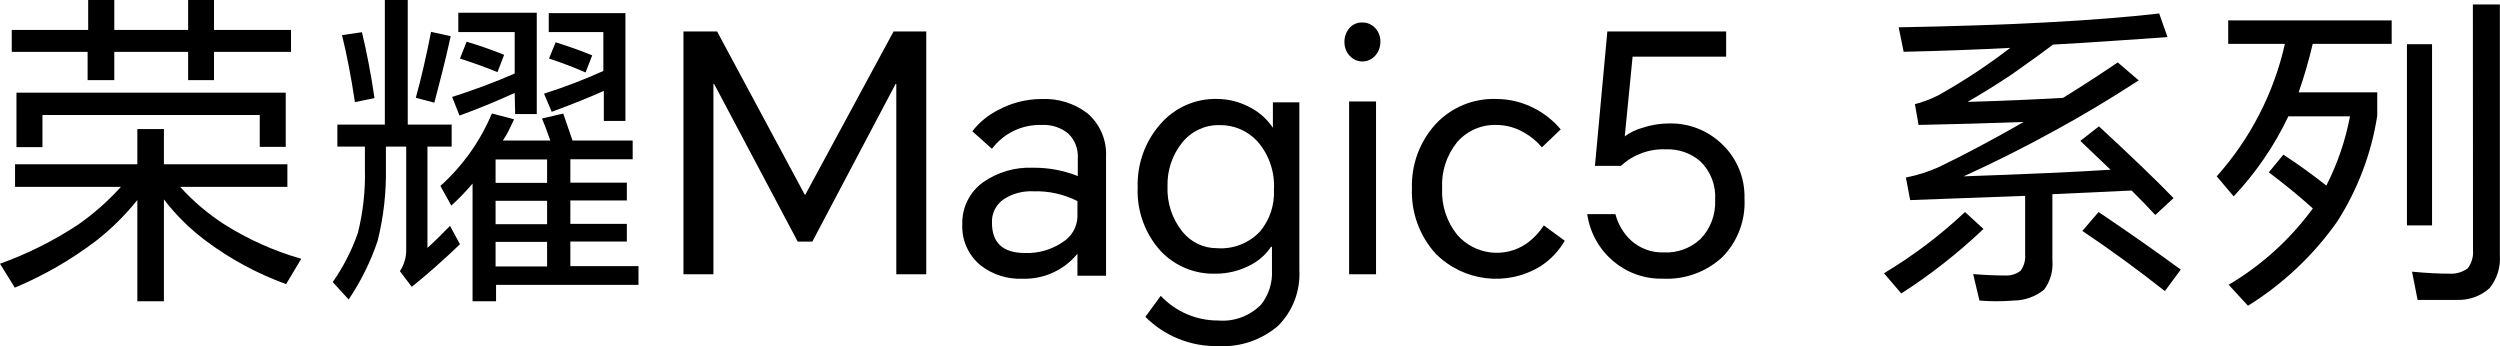<?xml version="1.0" encoding="UTF-8"?>
<svg width="556px" height="77px" viewBox="0 0 556 77" version="1.1" xmlns="http://www.w3.org/2000/svg" xmlns:xlink="http://www.w3.org/1999/xlink">
    <title>Magic5系列</title>
    <g id="页面-2" stroke="none" stroke-width="1" fill="none" fill-rule="evenodd">
        <g id="Magic5系列" fill="#000000" fill-rule="nonzero">
            <path d="M40.064,41.562 C42.955,44.751 46.252,47.549 49.871,49.885 C55.185,53.243 60.953,55.826 67,57.555 L63.626,63.191 C57.2,60.856 51.154,57.585 45.687,53.485 C42.207,50.874 39.102,47.802 36.455,44.354 L36.455,67 L30.545,67 L30.545,44.484 C27.855,47.845 24.784,50.883 21.392,53.537 C15.827,57.766 9.746,61.273 3.295,63.974 L0,58.651 C6.116,56.46 11.946,53.543 17.365,49.963 C20.845,47.53 24.039,44.712 26.884,41.562 L3.347,41.562 L3.347,36.526 L30.545,36.526 L30.545,28.699 L36.455,28.699 L36.455,36.526 L63.914,36.526 L63.914,41.562 L40.064,41.562 Z M47.596,11.532 L47.596,17.82 L41.842,17.82 L41.842,11.532 L25.419,11.532 L25.419,17.82 L19.483,17.82 L19.483,11.532 L2.615,11.532 L2.615,6.653 L19.614,6.653 L19.614,0 L25.419,0 L25.419,6.653 L41.842,6.653 L41.842,0 L47.596,0 L47.596,6.653 L64.725,6.653 L64.725,11.532 L47.596,11.532 Z M3.661,20.611 L63.548,20.611 L63.548,32.665 L57.769,32.665 L57.769,25.569 L9.441,25.569 L9.441,32.717 L3.661,32.717 L3.661,20.611 Z" id="形状"></path>
            <path d="M95.065,32.602 L95.065,55.126 C96.385,53.954 98.048,52.314 100.081,50.23 L102.298,54.319 C98.655,57.808 95.065,60.985 91.581,63.797 L88.941,60.308 C89.915,58.831 90.403,57.095 90.34,55.334 L90.34,32.602 L85.826,32.602 L85.826,37.341 C85.928,42.813 85.307,48.276 83.978,53.59 C82.426,58.192 80.26,62.57 77.537,66.609 L74,62.729 C76.364,59.354 78.247,55.674 79.596,51.793 C80.763,47.118 81.287,42.31 81.154,37.497 L81.154,32.602 L75.03,32.602 L75.03,27.706 L85.589,27.706 L85.589,0 L90.683,0 L90.683,27.706 L100.45,27.706 L100.45,32.602 L95.065,32.602 Z M76.059,7.812 L80.494,7.161 C81.523,11.405 82.474,16.275 83.292,21.821 L78.936,22.707 C78.065,16.926 77.089,11.952 76.059,7.812 Z M95.857,7.083 L100.239,8.046 C98.946,14.009 97.599,18.957 96.596,22.837 L92.478,21.743 C93.64,17.559 94.766,12.69 95.857,7.135 L95.857,7.083 Z M111.828,31.248 L122.387,31.248 C121.648,29.112 121.014,27.472 120.539,26.352 L125.264,25.258 L127.323,31.248 L140.707,31.248 L140.707,35.414 L126.848,35.414 L126.848,40.622 L139.413,40.622 L139.413,44.58 L126.848,44.58 L126.848,49.788 L139.413,49.788 L139.413,53.72 L126.848,53.72 L126.848,59.188 L142,59.188 L142,63.354 L110.323,63.354 L110.323,67 L105.096,67 L105.096,40.83 C103.626,42.558 102.048,44.193 100.371,45.726 L97.943,41.351 C102.92,36.878 106.832,31.373 109.399,25.232 L114.335,26.534 C113.411,28.487 112.699,30.076 111.828,31.248 Z M114.467,20.675 C110.261,22.585 106.17,24.26 102.193,25.701 L100.556,21.561 C105.281,20.064 109.925,18.326 114.467,16.353 L114.467,7.135 L101.929,7.135 L101.929,2.838 L119.377,2.838 L119.377,25.363 L114.573,25.363 L114.467,20.675 Z M103.776,9.27 C106.786,10.182 109.557,11.145 112.118,12.187 L110.64,16.04 C107.657,14.817 104.78,13.827 102.298,13.02 L103.776,9.27 Z M121.674,40.674 L121.674,35.466 L110.217,35.466 L110.217,40.674 L121.674,40.674 Z M121.674,49.866 L121.674,44.658 L110.217,44.658 L110.217,49.866 L121.674,49.866 Z M121.674,59.266 L121.674,53.798 L110.217,53.798 L110.217,59.266 L121.674,59.266 Z M134.292,20.207 C131.441,21.509 127.578,23.062 122.703,24.868 L120.988,20.832 C125.484,19.405 129.891,17.718 134.186,15.78 L134.186,7.135 L122.043,7.135 L122.043,2.916 L139.096,2.916 L139.096,26.899 L134.292,26.899 L134.292,20.207 Z M123.575,9.4 C126.689,10.39 129.408,11.353 131.705,12.317 L130.227,16.119 C127.571,14.952 124.857,13.918 122.096,13.02 L123.575,9.4 Z" id="形状"></path>
            <polygon id="路径" points="159.484 7 178.974 43.289 179.106 43.289 198.728 7 206 7 206 61 199.336 61 199.336 18.676 199.177 18.676 180.666 53.732 177.413 53.732 158.823 18.676 158.664 18.676 158.664 61 152 61 152 7"></polygon>
            <path d="M231.59,22.02 C235.278,21.834 238.913,22.96 241.849,25.198 C244.642,27.603 246.168,31.16 245.985,34.839 L245.985,61.325 L239.623,61.325 L239.623,56.425 L239.623,56.425 C236.637,60.093 232.104,62.152 227.374,61.987 C224.027,62.129 220.739,61.077 218.095,59.021 C215.358,56.785 213.844,53.385 214.013,49.857 C213.915,46.192 215.631,42.715 218.599,40.56 C221.85,38.278 225.764,37.133 229.734,37.302 C233.146,37.267 236.532,37.897 239.702,39.156 L239.702,35.21 C239.84,33.151 239.064,31.137 237.581,29.701 C235.92,28.346 233.81,27.665 231.669,27.794 C227.339,27.648 223.211,29.626 220.614,33.091 L216.24,29.198 C217.785,27.204 219.761,25.583 222.019,24.457 C224.96,22.87 228.247,22.033 231.59,22.02 L231.59,22.02 Z M220.614,49.539 C220.614,54.015 223.053,56.266 227.958,56.266 C230.936,56.378 233.872,55.533 236.335,53.856 C238.269,52.669 239.497,50.611 239.623,48.347 L239.623,44.718 C236.587,43.183 233.214,42.436 229.813,42.547 C227.513,42.431 225.234,43.033 223.292,44.268 C221.533,45.432 220.516,47.434 220.614,49.539 Z" id="形状"></path>
            <path d="M270.907,76.969 C264.861,77.103 259.021,74.757 254.729,70.47 L258.151,65.798 C261.47,69.318 266.086,71.302 270.907,71.279 C274.474,71.587 277.991,70.276 280.499,67.703 C282.181,65.546 283.029,62.848 282.884,60.109 L282.884,54.889 L282.677,54.889 C281.507,56.635 279.908,58.046 278.036,58.986 C275.635,60.243 272.965,60.888 270.258,60.866 C265.727,60.989 261.352,59.19 258.203,55.907 C254.661,52.04 252.796,46.912 253.018,41.657 C252.857,36.503 254.656,31.481 258.047,27.616 C261.217,23.947 265.845,21.891 270.673,22.004 C273.345,22.013 275.971,22.714 278.295,24.04 C280.227,25.083 281.875,26.589 283.092,28.425 L283.092,28.425 L283.092,22.761 L288.977,22.761 L288.977,60.109 C289.223,64.725 287.497,69.228 284.232,72.48 C280.527,75.642 275.756,77.249 270.907,76.969 L270.907,76.969 Z M259.655,41.396 C259.495,45.041 260.656,48.621 262.921,51.47 C264.81,53.847 267.676,55.222 270.699,55.202 C274.274,55.458 277.774,54.088 280.24,51.47 C282.403,48.87 283.506,45.54 283.325,42.153 C283.548,38.216 282.215,34.351 279.618,31.4 C277.434,29.052 274.36,27.751 271.166,27.825 C267.956,27.77 264.902,29.216 262.895,31.739 C260.709,34.468 259.56,37.892 259.655,41.396 Z" id="形状"></path>
            <path d="M299.001,9.361 C298.982,8.233 299.363,7.139 300.068,6.297 C300.804,5.437 301.857,4.963 302.949,5.002 C304.04,4.972 305.094,5.424 305.86,6.249 C306.627,7.075 307.039,8.201 306.997,9.361 C306.995,10.483 306.586,11.562 305.855,12.372 C305.114,13.208 304.079,13.677 302.999,13.666 C301.918,13.683 300.88,13.213 300.143,12.372 C299.403,11.568 298.992,10.485 299.001,9.361 L299.001,9.361 Z M300.044,22.568 L306.029,22.568 L306.029,61 L300.044,61 L300.044,22.568 Z" id="形状"></path>
            <path d="M332.811,22.012 C335.734,22.021 338.612,22.73 341.209,24.079 C343.465,25.231 345.47,26.826 347.105,28.769 L342.92,32.77 C341.822,31.451 340.492,30.346 338.997,29.511 C337.125,28.391 334.989,27.796 332.811,27.789 C329.477,27.679 326.27,29.079 324.072,31.604 C321.728,34.495 320.536,38.159 320.729,41.885 C320.545,45.651 321.755,49.352 324.125,52.272 C328.033,56.682 334.576,57.508 339.445,54.207 C340.994,53.114 342.317,51.728 343.341,50.126 L348,53.544 C346.672,55.837 344.823,57.781 342.604,59.215 C335.114,63.795 325.486,62.635 319.281,56.406 C315.695,52.453 313.803,47.235 314.016,41.885 C313.851,36.615 315.741,31.489 319.281,27.603 C322.777,23.859 327.711,21.821 332.811,22.012 Z" id="路径"></path>
            <path d="M369.825,61.975 C361.432,62.183 354.208,56.02 353,47.62 L359.267,47.62 C359.849,49.885 361.069,51.931 362.778,53.51 C364.761,55.28 367.337,56.22 369.981,56.139 C372.97,56.301 375.9,55.251 378.121,53.22 C380.404,50.898 381.613,47.71 381.449,44.439 C381.656,41.216 380.437,38.066 378.121,35.842 C376.009,34.045 373.311,33.108 370.553,33.213 C366.849,33.043 363.229,34.366 360.489,36.893 L354.716,36.893 L357.473,7 L383.894,7 L383.894,12.6 L363.09,12.6 L361.347,30.321 C362.528,29.448 363.86,28.806 365.274,28.428 C367.17,27.789 369.154,27.461 371.151,27.455 C375.569,27.333 379.851,29.009 383.035,32.108 C386.312,35.232 388.111,39.624 387.976,44.176 C388.23,49.026 386.434,53.758 383.035,57.19 C379.441,60.506 374.684,62.229 369.825,61.975 L369.825,61.975 Z" id="路径"></path>
            <path d="M437.014,47.156 L441.123,50.915 C435.5,56.266 429.38,61.071 422.845,65.265 L419,60.771 C425.477,56.89 431.516,52.326 437.014,47.156 L437.014,47.156 Z M456.609,9.913 C455.134,11.043 452.132,13.224 447.549,16.457 C444.31,18.639 440.991,20.689 437.594,22.66 C444.915,22.45 451.991,22.152 458.821,21.766 C462.877,19.261 466.933,16.632 470.989,13.881 L475.65,17.876 C469.365,21.959 463.219,25.639 457.215,28.915 C450.393,32.674 443.546,36.117 436.725,39.218 C450.876,38.728 461.762,38.237 469.382,37.747 C467.96,36.406 465.721,34.277 462.666,31.333 L466.801,28.101 C474.123,34.864 479.654,40.182 483.393,44.055 L479.338,47.813 C477.705,46.052 475.966,44.239 474.07,42.372 L456.451,43.187 L456.451,57.88 C456.657,60.213 456.002,62.54 454.607,64.424 C452.684,65.978 450.287,66.831 447.812,66.842 C445.289,67.053 442.751,67.053 440.227,66.842 L438.832,60.955 C441.465,61.165 443.73,61.27 445.969,61.27 C447.192,61.342 448.399,60.968 449.366,60.219 C450.121,59.206 450.486,57.956 450.393,56.697 L450.393,43.555 C441.913,43.888 433.389,44.204 424.82,44.501 L423.872,39.481 C426.365,38.993 428.795,38.226 431.115,37.195 C437.102,34.303 443.414,30.948 450.051,27.128 C442.326,27.408 434.539,27.627 426.69,27.785 L425.874,23.159 C427.699,22.693 429.466,22.023 431.141,21.162 C436.699,18.044 442.024,14.531 447.075,10.648 C439.49,11.043 431.642,11.332 423.372,11.516 L422.266,6.075 C446.847,5.637 466.16,4.612 480.207,3 L482.05,8.257 C474.228,8.756 465.721,9.439 456.609,9.913 Z M463.114,51.361 L466.722,47.156 C473.359,51.624 479.452,55.891 485,59.956 L481.471,64.74 C475.396,59.938 469.277,55.479 463.114,51.361 L463.114,51.361 Z" id="形状"></path>
            <path d="M517.377,41.273 C519.856,36.412 521.628,31.229 522.642,25.878 L508.927,25.878 C505.833,32.399 501.73,38.402 496.765,43.67 L493,39.215 C500.495,30.824 505.712,20.686 508.163,9.753 L495.554,9.753 L495.554,4.543 L531.909,4.543 L531.909,9.753 L514.35,9.753 C513.499,13.4 512.454,17 511.217,20.537 L528.697,20.537 L528.697,25.747 C527.404,34.08 524.393,42.06 519.852,49.192 C514.565,56.723 507.796,63.121 499.95,68 L495.659,63.337 C502.995,58.988 509.363,53.209 514.376,46.353 C511.349,43.617 508.084,40.96 504.583,38.329 L507.821,34.396 C510.91,36.393 514.095,38.685 517.377,41.273 Z M535.305,9.831 L540.886,9.831 L540.886,50.13 L535.305,50.13 L535.305,9.831 Z M549.968,1 L555.97,1 L555.97,56.72 C556.171,59.375 555.354,62.008 553.68,64.093 C551.709,65.856 549.122,66.791 546.467,66.698 C542.807,66.698 539.885,66.698 537.674,66.698 L536.437,60.42 C539.675,60.732 542.412,60.862 544.676,60.862 C546.15,60.964 547.614,60.549 548.809,59.69 C549.697,58.526 550.119,57.079 549.994,55.626 L549.968,1 Z" id="形状"></path>
        </g>
    </g>
</svg>